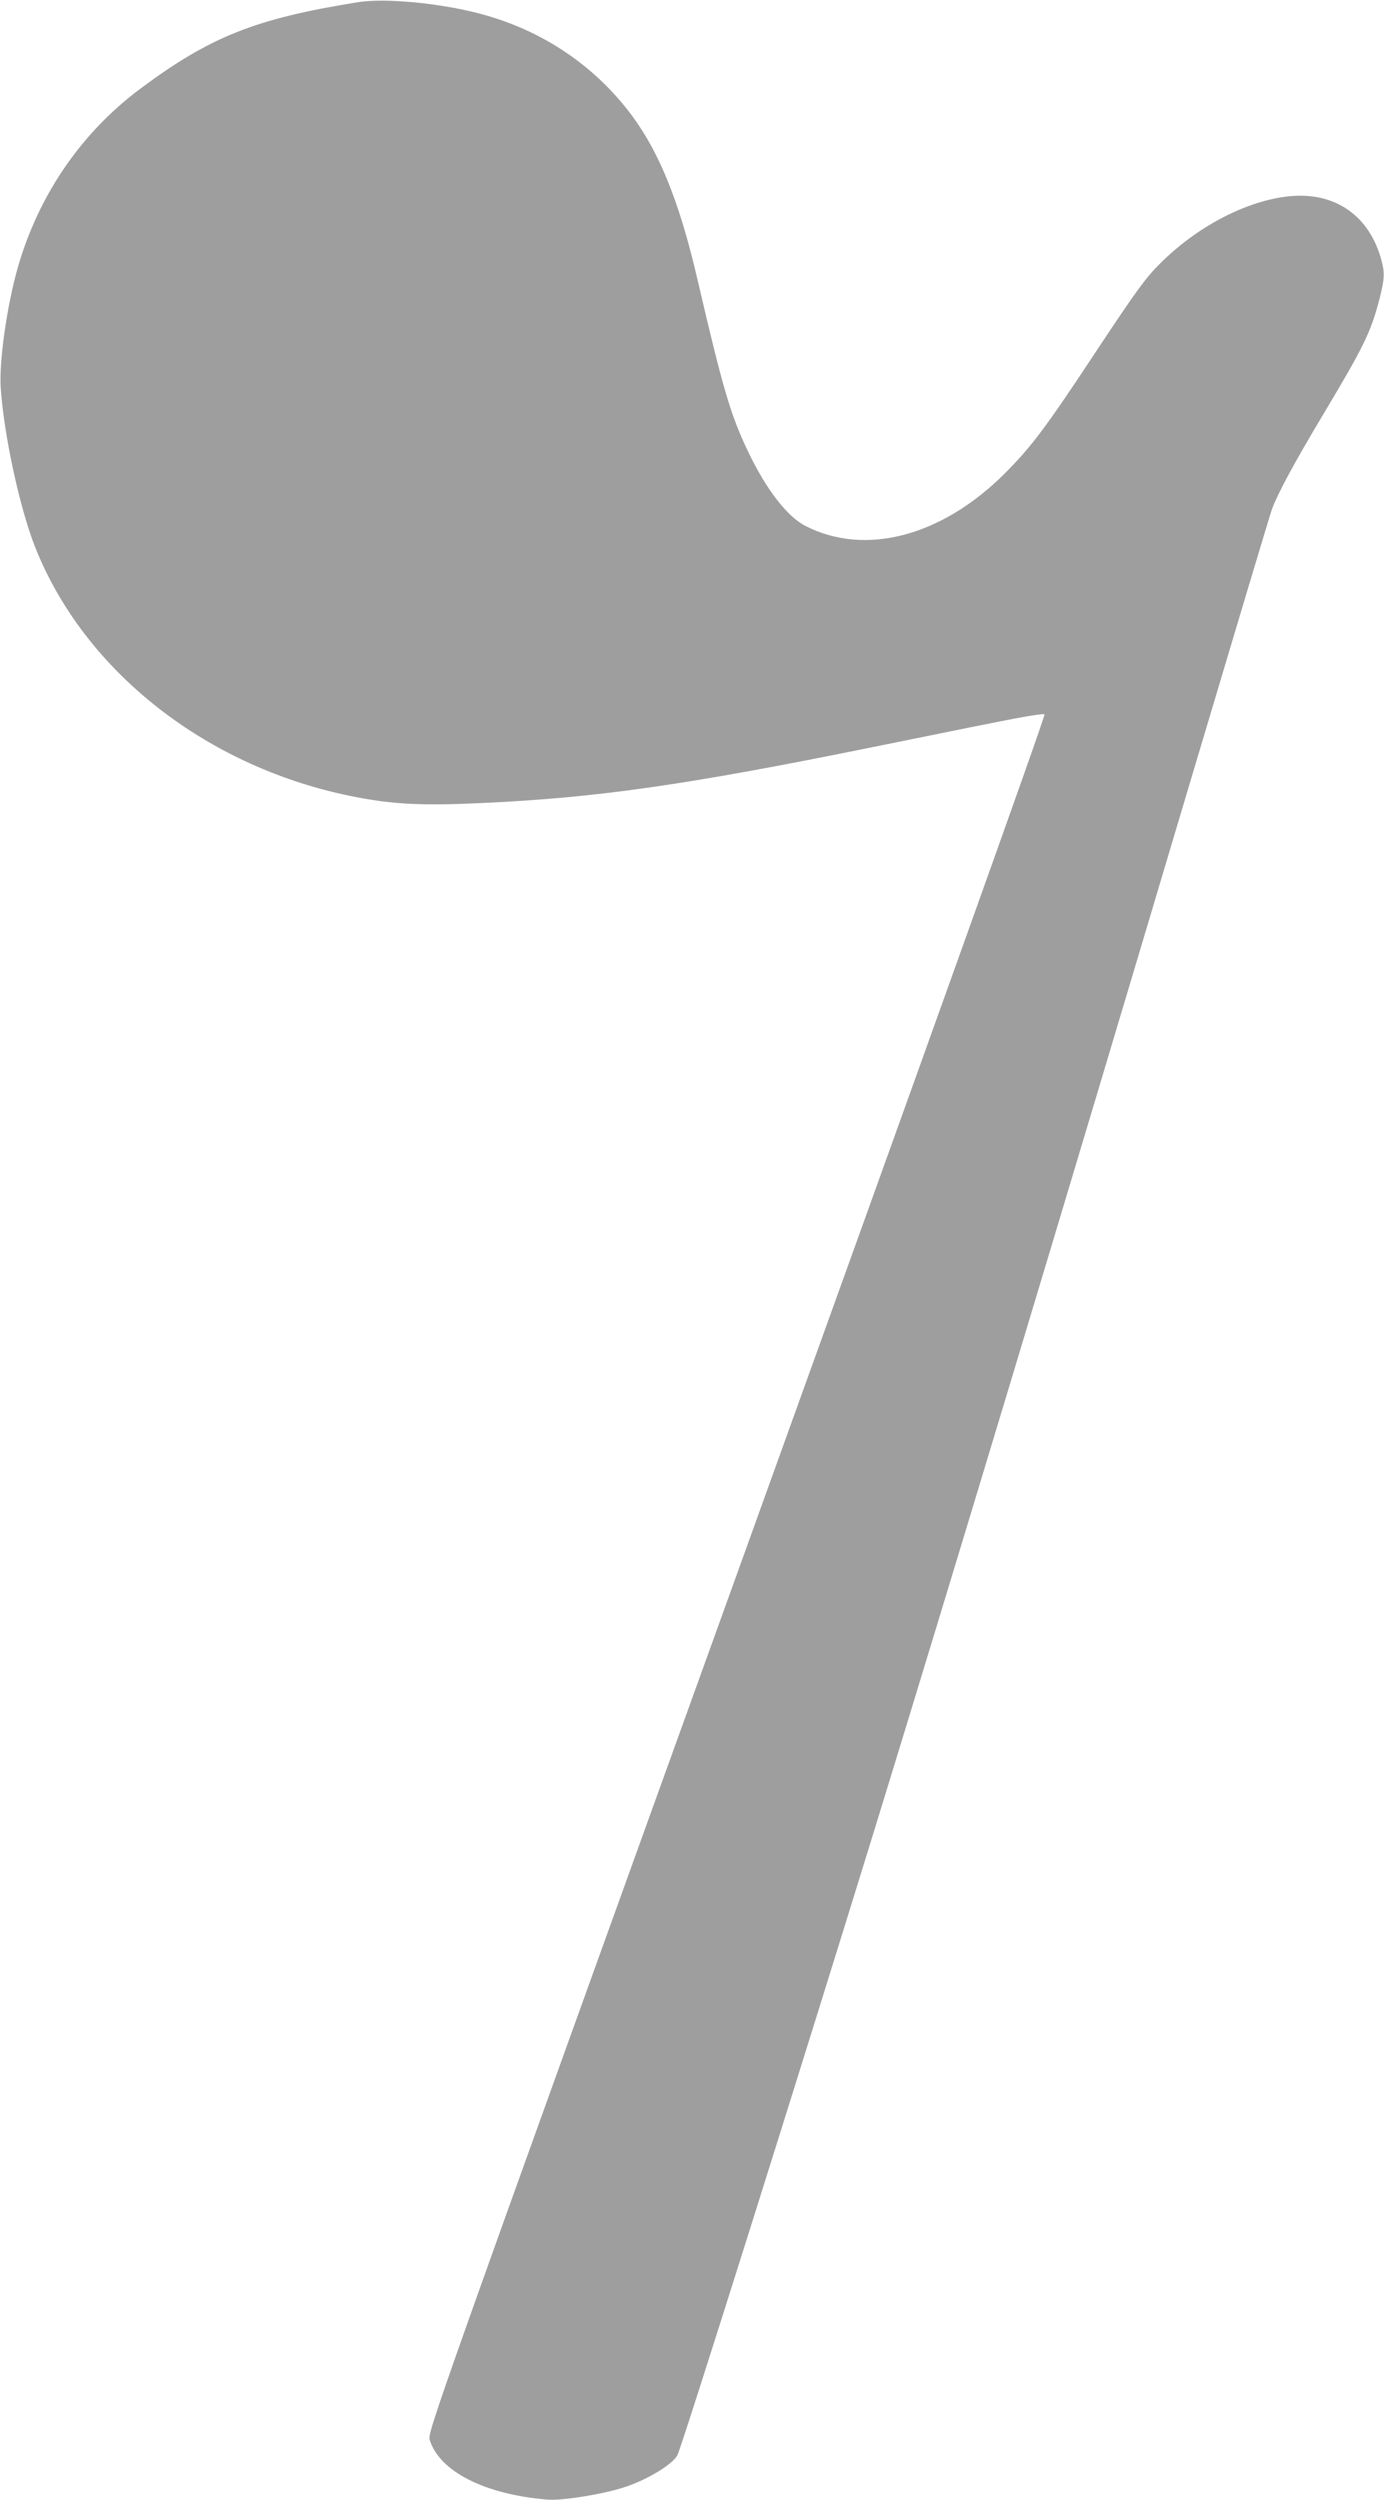 <?xml version="1.0" standalone="no"?>
<!DOCTYPE svg PUBLIC "-//W3C//DTD SVG 20010904//EN"
 "http://www.w3.org/TR/2001/REC-SVG-20010904/DTD/svg10.dtd">
<svg version="1.0" xmlns="http://www.w3.org/2000/svg"
 width="709pt" height="1280pt" viewBox="0 0 709 1280"
 preserveAspectRatio="xMidYMid meet">
<g transform="translate(0,1280) scale(0.1,-0.1)"
fill="#9e9e9e" stroke="none">
<path d="M1835 12789 c-524 -84 -755 -175 -1112 -440 -305 -226 -525 -546
-632 -919 -56 -197 -97 -486 -87 -620 17 -243 98 -614 176 -811 254 -641 888
-1135 1645 -1280 192 -37 340 -44 627 -31 603 27 1059 92 2023 288 204 41 482
98 619 125 148 30 252 47 257 42 6 -6 -634 -1791 -1576 -4402 -1544 -4278
-1585 -4393 -1574 -4431 49 -162 282 -281 605 -307 74 -6 286 28 394 64 114
37 245 116 270 163 22 40 637 1993 1009 3200 404 1313 937 3080 1631 5410 214
718 396 1325 405 1350 29 81 111 233 264 489 206 344 243 419 287 587 28 111
29 137 8 212 -67 232 -253 349 -497 314 -213 -31 -450 -158 -633 -340 -73 -72
-122 -139 -319 -436 -269 -408 -342 -504 -479 -641 -322 -321 -713 -424 -1019
-268 -94 47 -204 190 -296 384 -89 186 -129 324 -257 874 -97 420 -207 684
-369 885 -192 239 -456 407 -762 484 -206 52 -473 76 -608 55z"/>
</g>
</svg>

